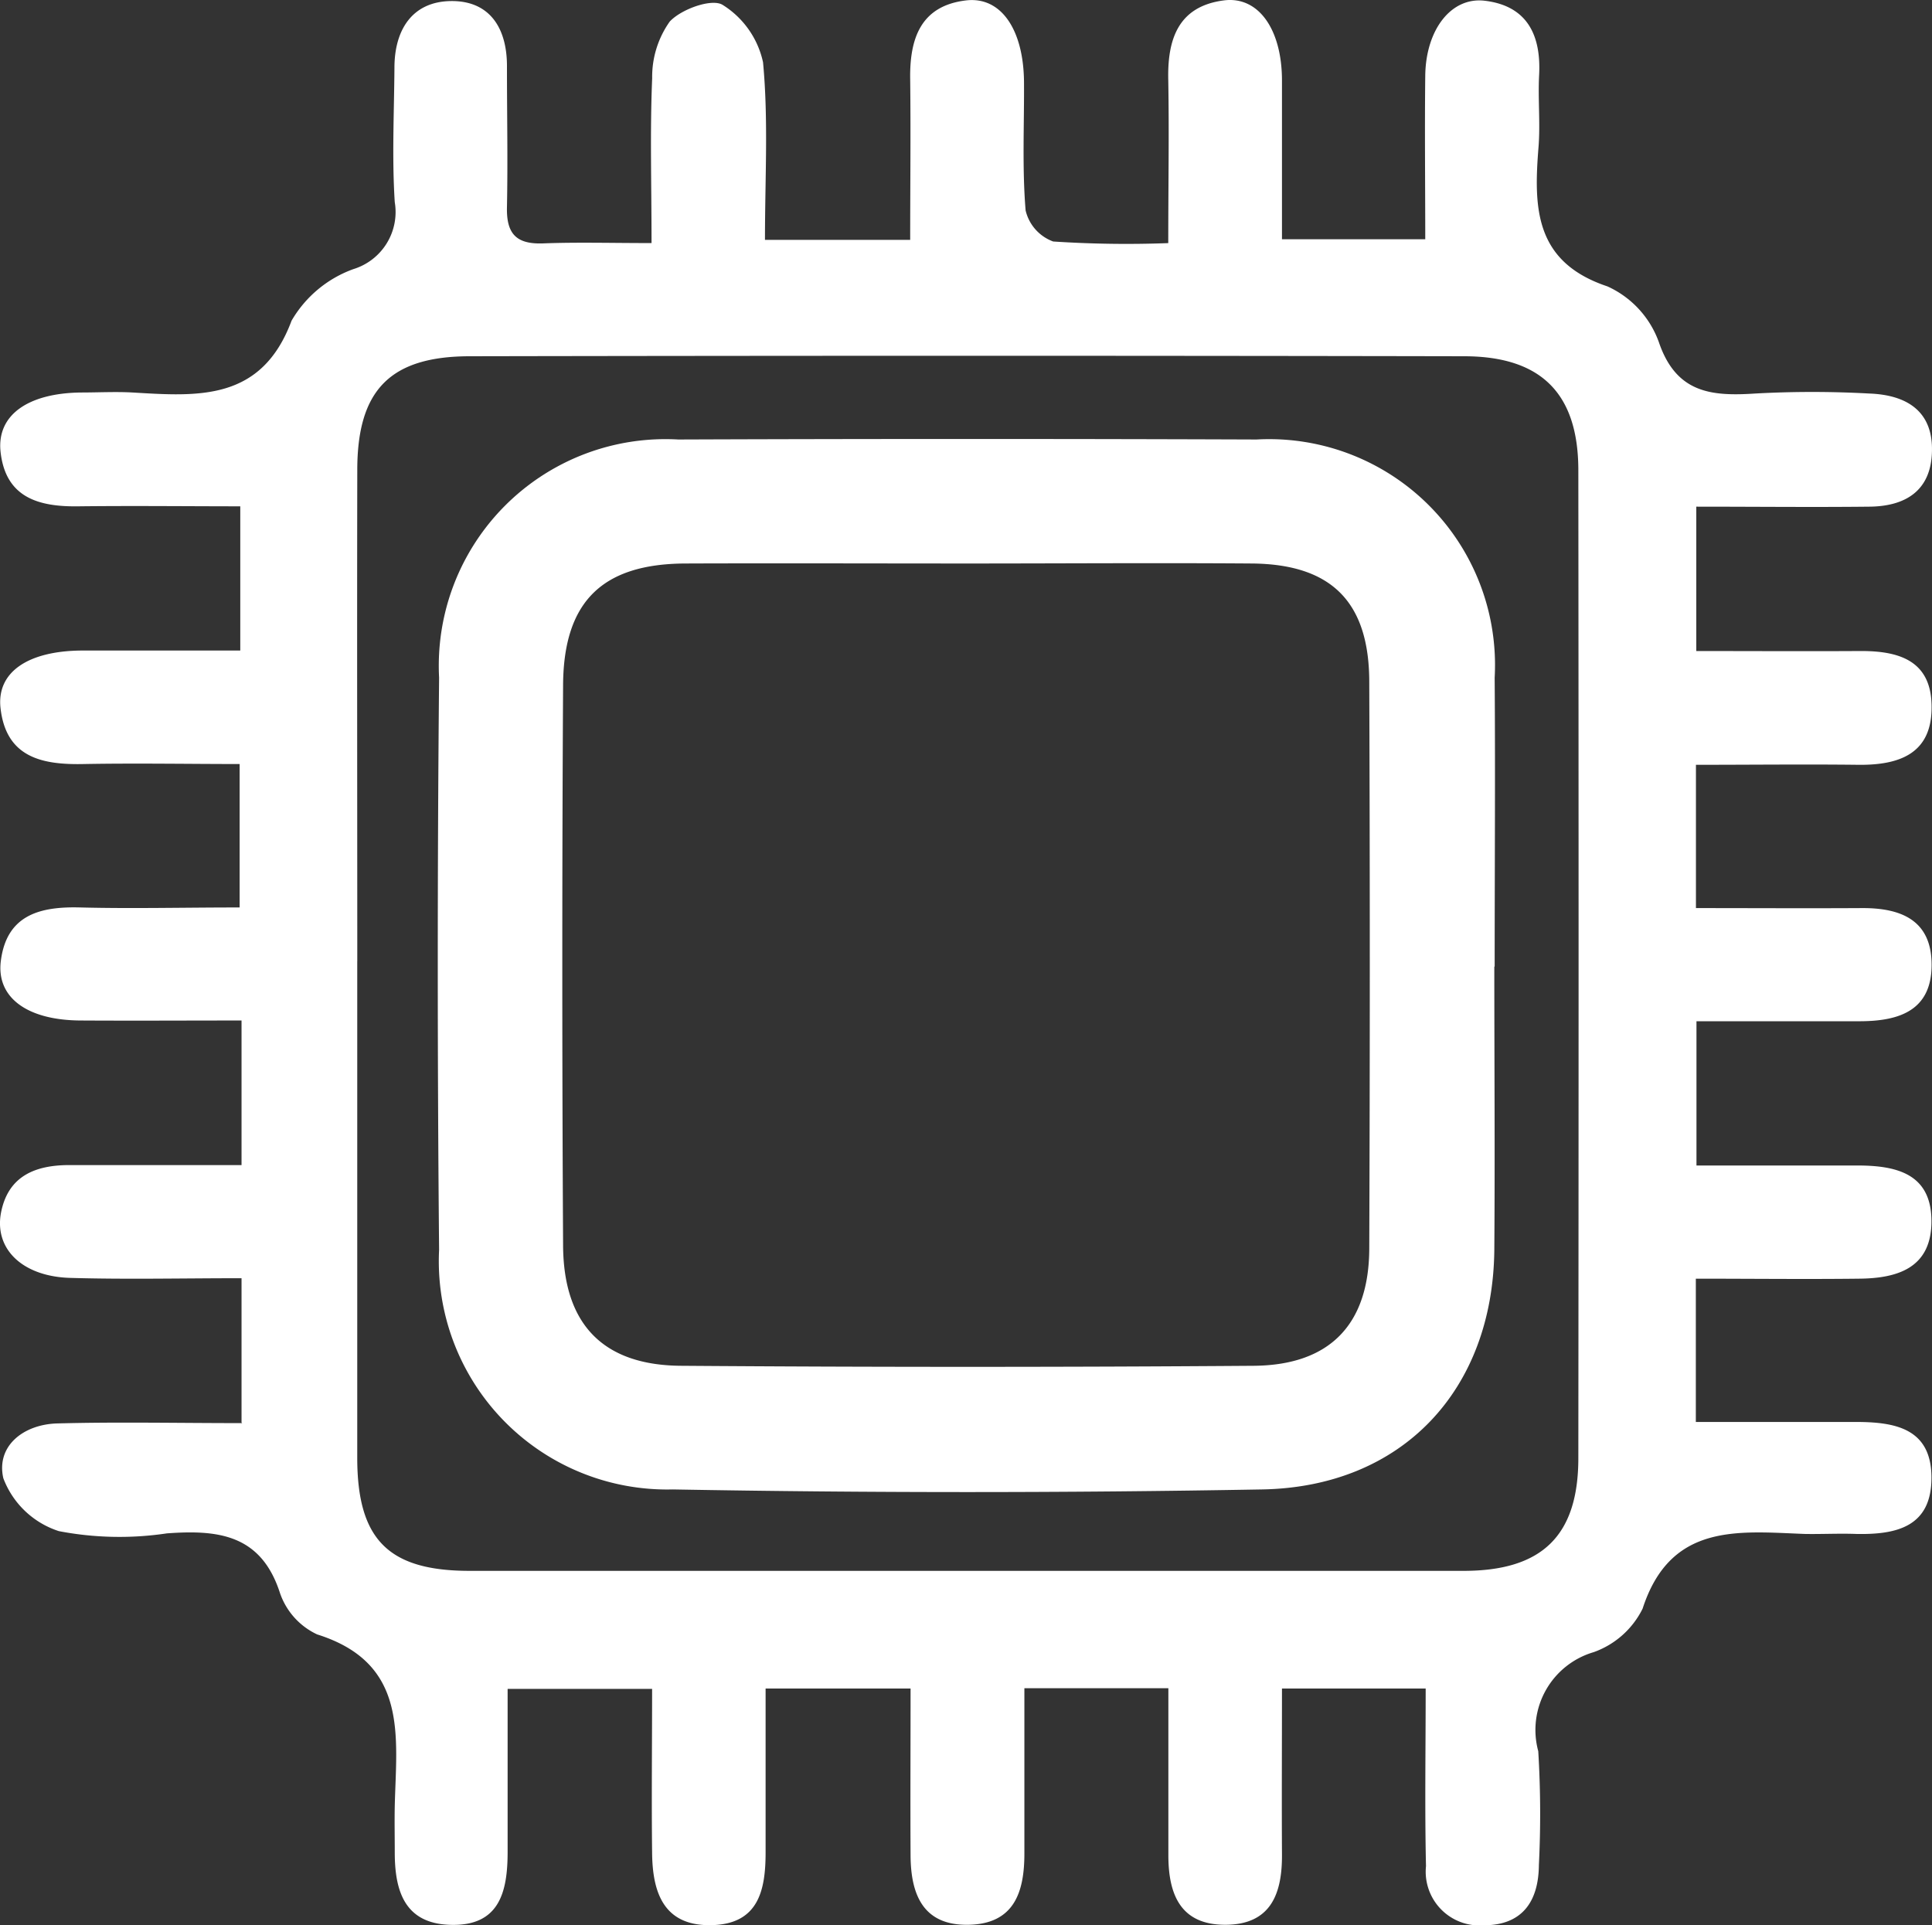<svg xmlns="http://www.w3.org/2000/svg" width="55" height="54.807" viewBox="0 0 55 54.807">
  <rect x="0" y="0" width="55" height="54.807" fill="#333333" stroke="none"/>
  <g id="Layer_1" data-name="Layer 1" transform="translate(-0.005 0.034)">
    <g id="Group_155" data-name="Group 155" transform="translate(0.005 -0.034)">
      <path id="Path_478" data-name="Path 478" d="M6.881,40.462V36.355c-1.67,0-3.276.037-4.873-.009-1.342-.037-2.154-.8-1.98-1.825.192-1.068.967-1.387,1.953-1.387h4.9V29.018c-1.579,0-3.085.009-4.59,0S-.1,28.37.028,27.329C.192,26.006,1.15,25.769,2.291,25.8c1.469.037,2.939,0,4.536,0V21.717c-1.442,0-2.939-.027-4.435,0-1.2.027-2.218-.192-2.373-1.6C-.091,19.1.8,18.5,2.318,18.486H6.845V14.38c-1.5,0-3.039-.018-4.59,0C1.1,14.4.156,14.133.019,12.81c-.1-1.031.785-1.652,2.291-1.67.493,0,.986-.027,1.469,0,1.862.11,3.669.256,4.526-2.044a3.35,3.35,0,0,1,1.761-1.469,1.7,1.7,0,0,0,1.177-1.907c-.082-1.269-.018-2.555-.009-3.824,0-1.086.511-1.889,1.615-1.9,1.122-.009,1.6.8,1.588,1.889,0,1.323.027,2.656,0,3.979-.018.767.274,1.059,1.031,1.031.967-.037,1.935-.009,3.085-.009,0-1.679-.046-3.185.018-4.691a2.719,2.719,0,0,1,.5-1.615c.329-.356,1.2-.666,1.506-.475a2.562,2.562,0,0,1,1.15,1.634c.155,1.643.055,3.3.055,5.056h4.134c0-1.561.018-3.066,0-4.572-.018-1.15.292-2.09,1.588-2.245,1-.119,1.634.83,1.652,2.3.009,1.223-.055,2.455.046,3.678a1.245,1.245,0,0,0,.785.885,31.7,31.7,0,0,0,3.276.046c0-1.643.027-3.139,0-4.645-.027-1.159.283-2.09,1.57-2.263C35.829-.158,36.5.8,36.5,2.26s0,2.929,0,4.517h4.079c0-1.561-.018-3.112,0-4.663.018-1.305.739-2.245,1.7-2.126,1.2.146,1.6.976,1.542,2.108-.037.684.037,1.378-.018,2.062-.137,1.716-.119,3.267,1.962,3.961A2.769,2.769,0,0,1,47.227,9.7c.493,1.46,1.5,1.551,2.747,1.469a29.512,29.512,0,0,1,3.24,0c1.059.037,1.834.493,1.789,1.679-.037,1.1-.767,1.533-1.78,1.542-1.615.018-3.221,0-4.928,0V18.5c1.542,0,3.094.009,4.645,0,1.1-.009,2.035.256,2.053,1.551.027,1.36-.9,1.7-2.081,1.688-1.515-.018-3.021,0-4.627,0v4.079c1.6,0,3.158.009,4.709,0,1.122-.009,2,.338,2,1.615,0,1.3-.922,1.6-2.017,1.606H48.3v4.107h4.581c1.141,0,2.135.246,2.108,1.643-.027,1.287-.986,1.57-2.062,1.579-1.515.018-3.03,0-4.645,0v4.079h4.545c1.113,0,2.163.173,2.163,1.588,0,1.4-1,1.624-2.145,1.6-.493-.018-.986.009-1.469,0-1.889-.073-3.815-.319-4.609,2.126A2.48,2.48,0,0,1,45.375,47a2.308,2.308,0,0,0-1.579,2.82,29.488,29.488,0,0,1,.018,3.24c-.009,1.04-.475,1.716-1.57,1.716A1.53,1.53,0,0,1,40.6,53.092c-.037-1.652-.009-3.313-.009-5.056H36.5c0,1.615-.009,3.167,0,4.718.009,1.113-.31,2-1.6,2.008s-1.634-.867-1.634-1.98V48.027H29.167v4.709c0,1.1-.292,2-1.588,2.026S25.936,53.9,25.927,52.8c-.009-1.561,0-3.121,0-4.764H21.8V52.7c0,1.077-.2,2.035-1.524,2.072-1.387.037-1.7-.94-1.707-2.081-.018-1.515,0-3.03,0-4.645H14.456v4.636c0,1.141-.228,2.135-1.652,2.081-1.287-.046-1.561-.976-1.561-2.062,0-.438-.009-.885,0-1.323.046-1.971.4-4.061-2.208-4.882a2.022,2.022,0,0,1-1.059-1.177c-.538-1.67-1.761-1.807-3.221-1.7a9.132,9.132,0,0,1-3.075-.064A2.515,2.515,0,0,1,.1,42.05c-.21-.913.566-1.533,1.533-1.561,1.716-.046,3.422-.009,5.266-.009Zm3.294-13.132V41.465c0,2.327.885,3.221,3.2,3.221H41.67c2.236,0,3.267-1,3.267-3.212q.014-14.059,0-28.117c0-2.19-1.059-3.249-3.258-3.249q-14.141-.027-28.291,0c-2.281,0-3.212.967-3.212,3.24-.009,4.663,0,9.327,0,13.99Z" transform="translate(-0.005 0.034)" fill="#fff"/>
      <path id="Path_479" data-name="Path 479" d="M45.18,30.13c0,2.69.02,5.38,0,8.06-.04,3.99-2.62,6.75-6.61,6.82q-8.385.15-16.78,0a6.5,6.5,0,0,1-6.65-6.82q-.075-8.145,0-16.29a6.453,6.453,0,0,1,6.81-6.78q8.235-.03,16.46,0a6.43,6.43,0,0,1,6.78,6.78c.02,2.74,0,5.48,0,8.22ZM30.22,18.65c-2.69,0-5.38-.01-8.07,0-2.36.01-3.46,1.08-3.48,3.44q-.045,7.98,0,15.97c.01,2.25,1.14,3.42,3.37,3.43q8.145.06,16.3,0c2.16-.02,3.27-1.18,3.28-3.33q.03-8.07,0-16.13c0-2.29-1.08-3.36-3.34-3.38-2.69-.02-5.38,0-8.07,0Z" transform="translate(-2.64 -2.608)" fill="#fff"/>
    </g>
  </g>
</svg>
